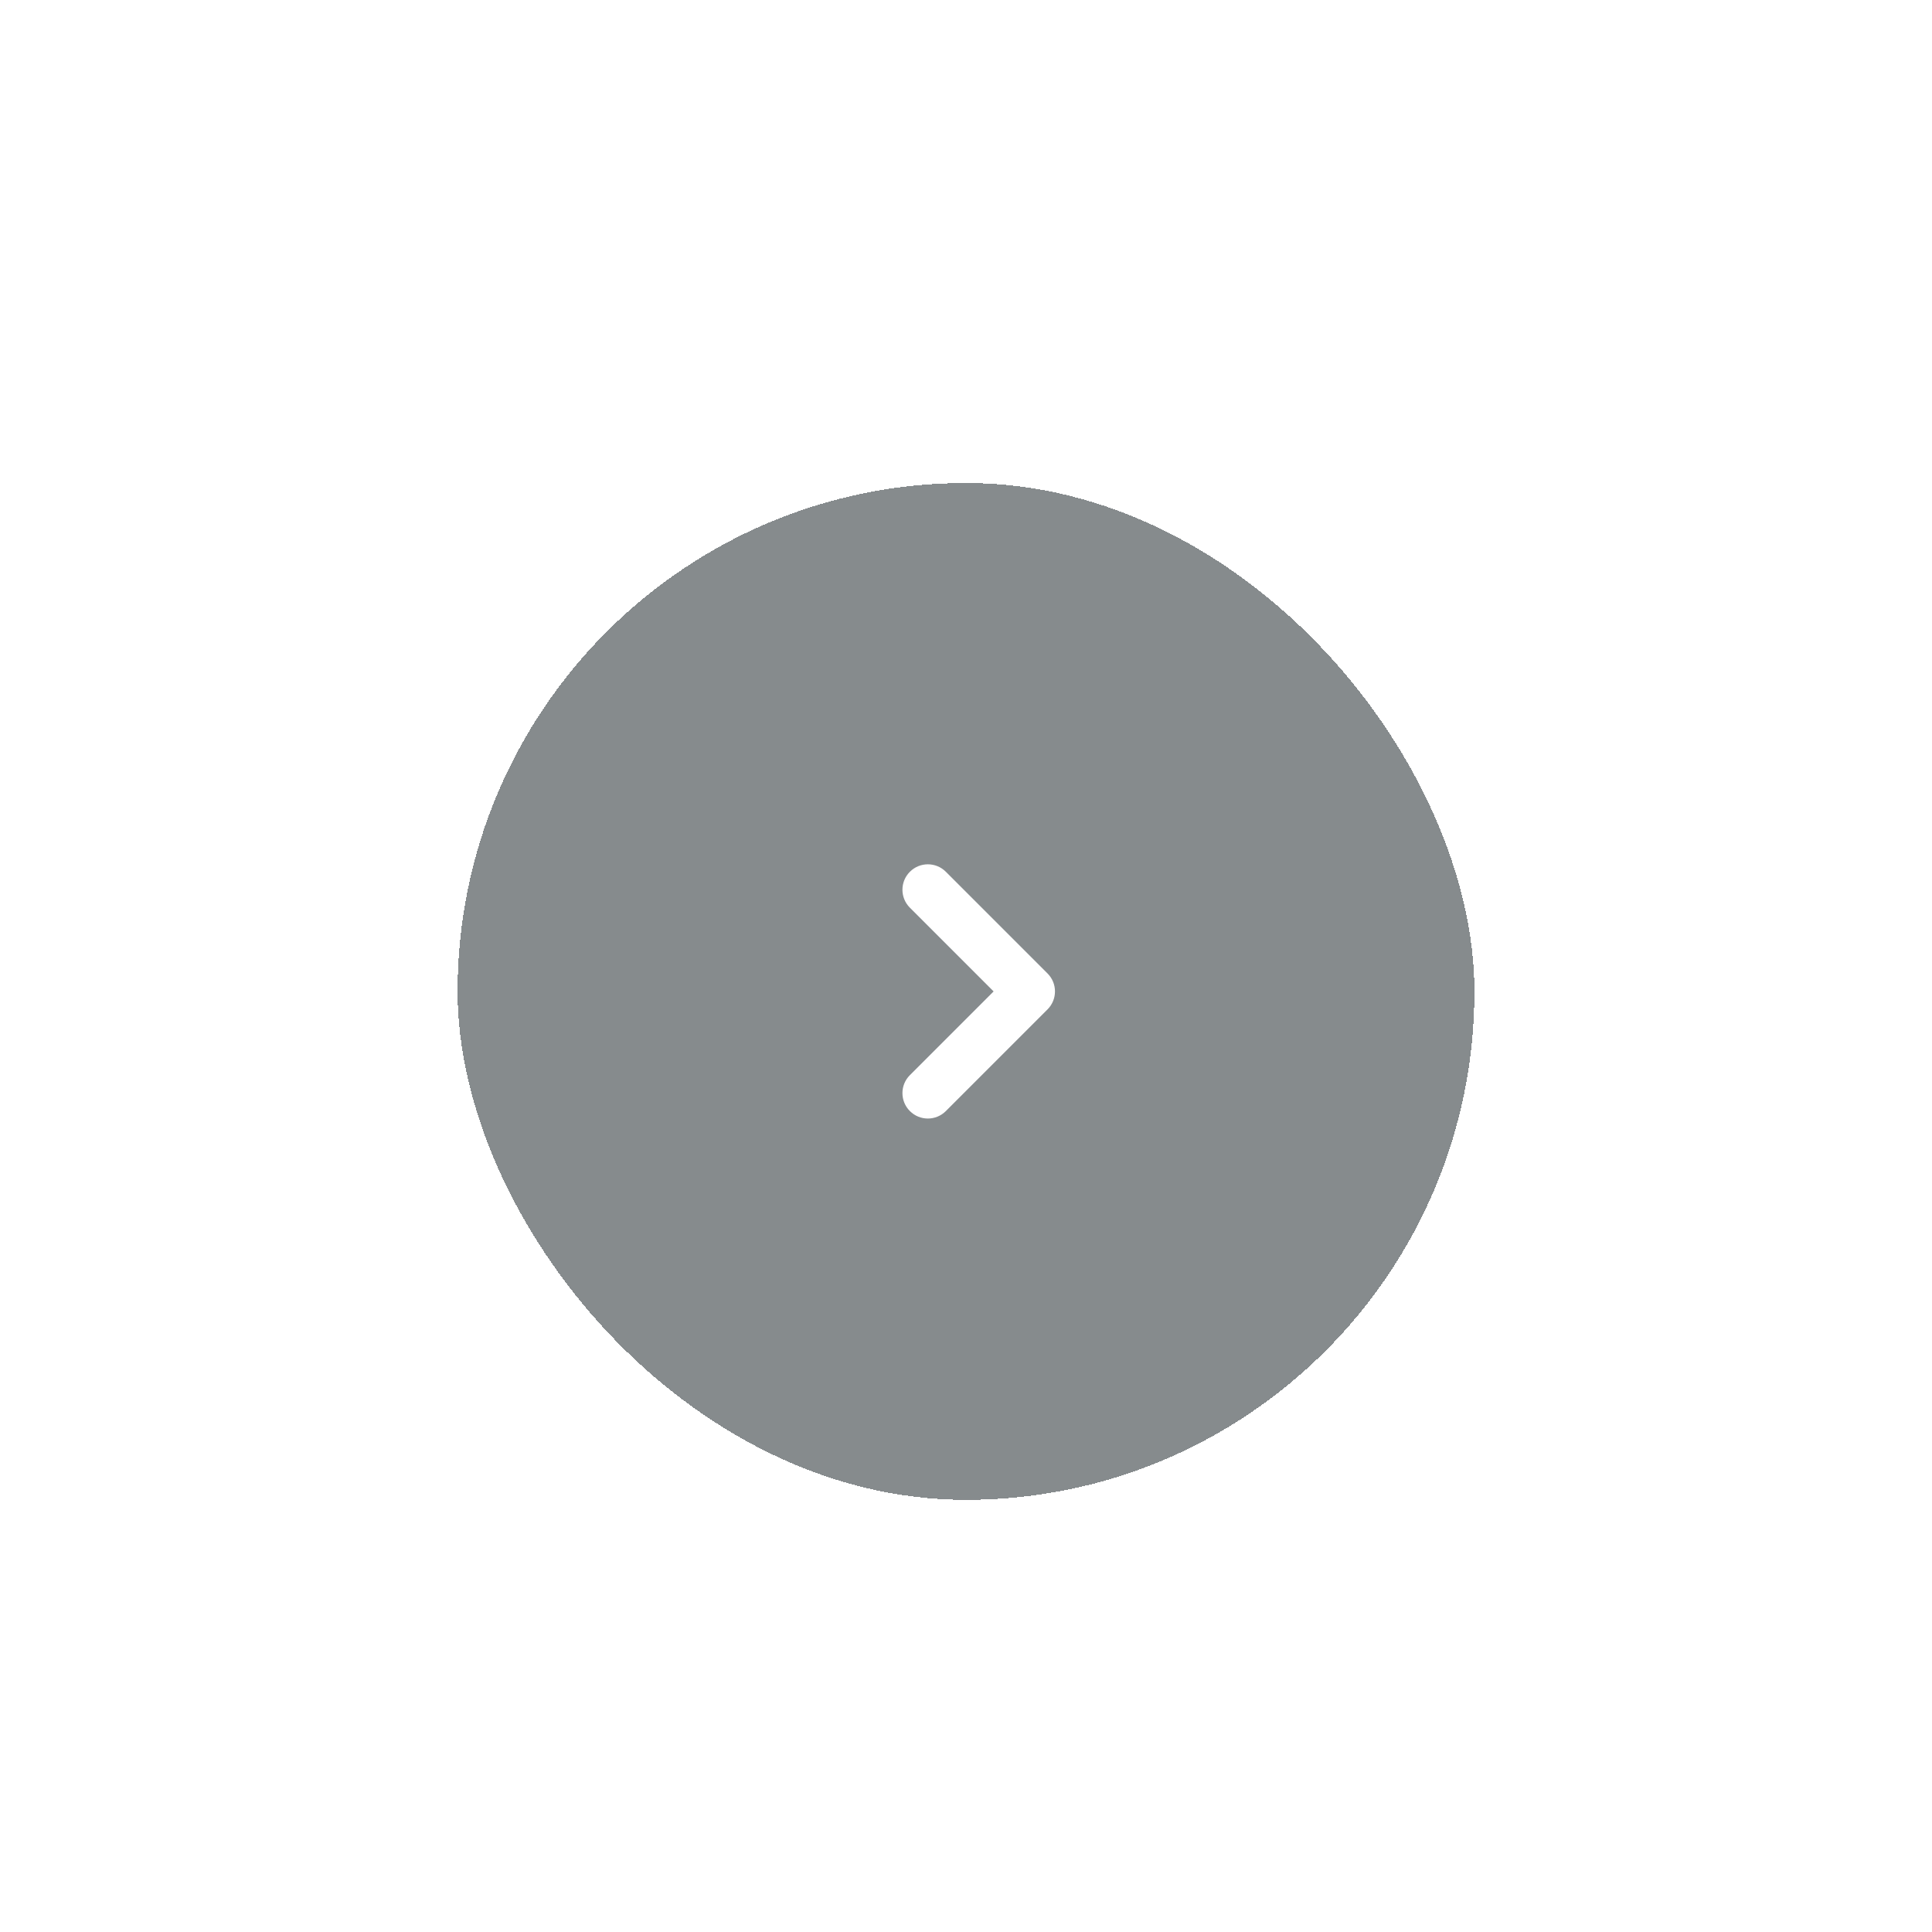 <svg width="76" height="76" viewBox="0 0 76 76" fill="none" xmlns="http://www.w3.org/2000/svg">
<g filter="url(#filter0_ddd_504_63143)">
<rect x="58" y="49" width="40" height="40" rx="20" transform="rotate(180 58 49)" fill="#5D6467" fill-opacity="0.75" shape-rendering="crispEdges"/>
<path fill-rule="evenodd" clip-rule="evenodd" d="M35.793 33.707C36.183 34.098 36.817 34.098 37.207 33.707L41.207 29.707C41.598 29.317 41.598 28.683 41.207 28.293L37.207 24.293C36.817 23.902 36.183 23.902 35.793 24.293C35.402 24.683 35.402 25.317 35.793 25.707L39.086 29L35.793 32.293C35.402 32.683 35.402 33.317 35.793 33.707Z" fill="white"/>
</g>
<defs>
<filter id="filter0_ddd_504_63143" x="0" y="0" width="76" height="76" filterUnits="userSpaceOnUse" color-interpolation-filters="sRGB">
<feFlood flood-opacity="0" result="BackgroundImageFix"/>
<feColorMatrix in="SourceAlpha" type="matrix" values="0 0 0 0 0 0 0 0 0 0 0 0 0 0 0 0 0 0 127 0" result="hardAlpha"/>
<feOffset dy="9"/>
<feGaussianBlur stdDeviation="9"/>
<feColorMatrix type="matrix" values="0 0 0 0 0 0 0 0 0 0.2 0 0 0 0 0.4 0 0 0 0.05 0"/>
<feBlend mode="normal" in2="BackgroundImageFix" result="effect1_dropShadow_504_63143"/>
<feColorMatrix in="SourceAlpha" type="matrix" values="0 0 0 0 0 0 0 0 0 0 0 0 0 0 0 0 0 0 127 0" result="hardAlpha"/>
<feOffset dy="1"/>
<feGaussianBlur stdDeviation="0.5"/>
<feColorMatrix type="matrix" values="0 0 0 0 0 0 0 0 0 0.2 0 0 0 0 0.4 0 0 0 0.05 0"/>
<feBlend mode="normal" in2="effect1_dropShadow_504_63143" result="effect2_dropShadow_504_63143"/>
<feColorMatrix in="SourceAlpha" type="matrix" values="0 0 0 0 0 0 0 0 0 0 0 0 0 0 0 0 0 0 127 0" result="hardAlpha"/>
<feMorphology radius="0.25" operator="dilate" in="SourceAlpha" result="effect3_dropShadow_504_63143"/>
<feOffset/>
<feComposite in2="hardAlpha" operator="out"/>
<feColorMatrix type="matrix" values="0 0 0 0 0 0 0 0 0 0 0 0 0 0 0 0 0 0 0.3 0"/>
<feBlend mode="normal" in2="effect2_dropShadow_504_63143" result="effect3_dropShadow_504_63143"/>
<feBlend mode="normal" in="SourceGraphic" in2="effect3_dropShadow_504_63143" result="shape"/>
</filter>
</defs>
</svg>
